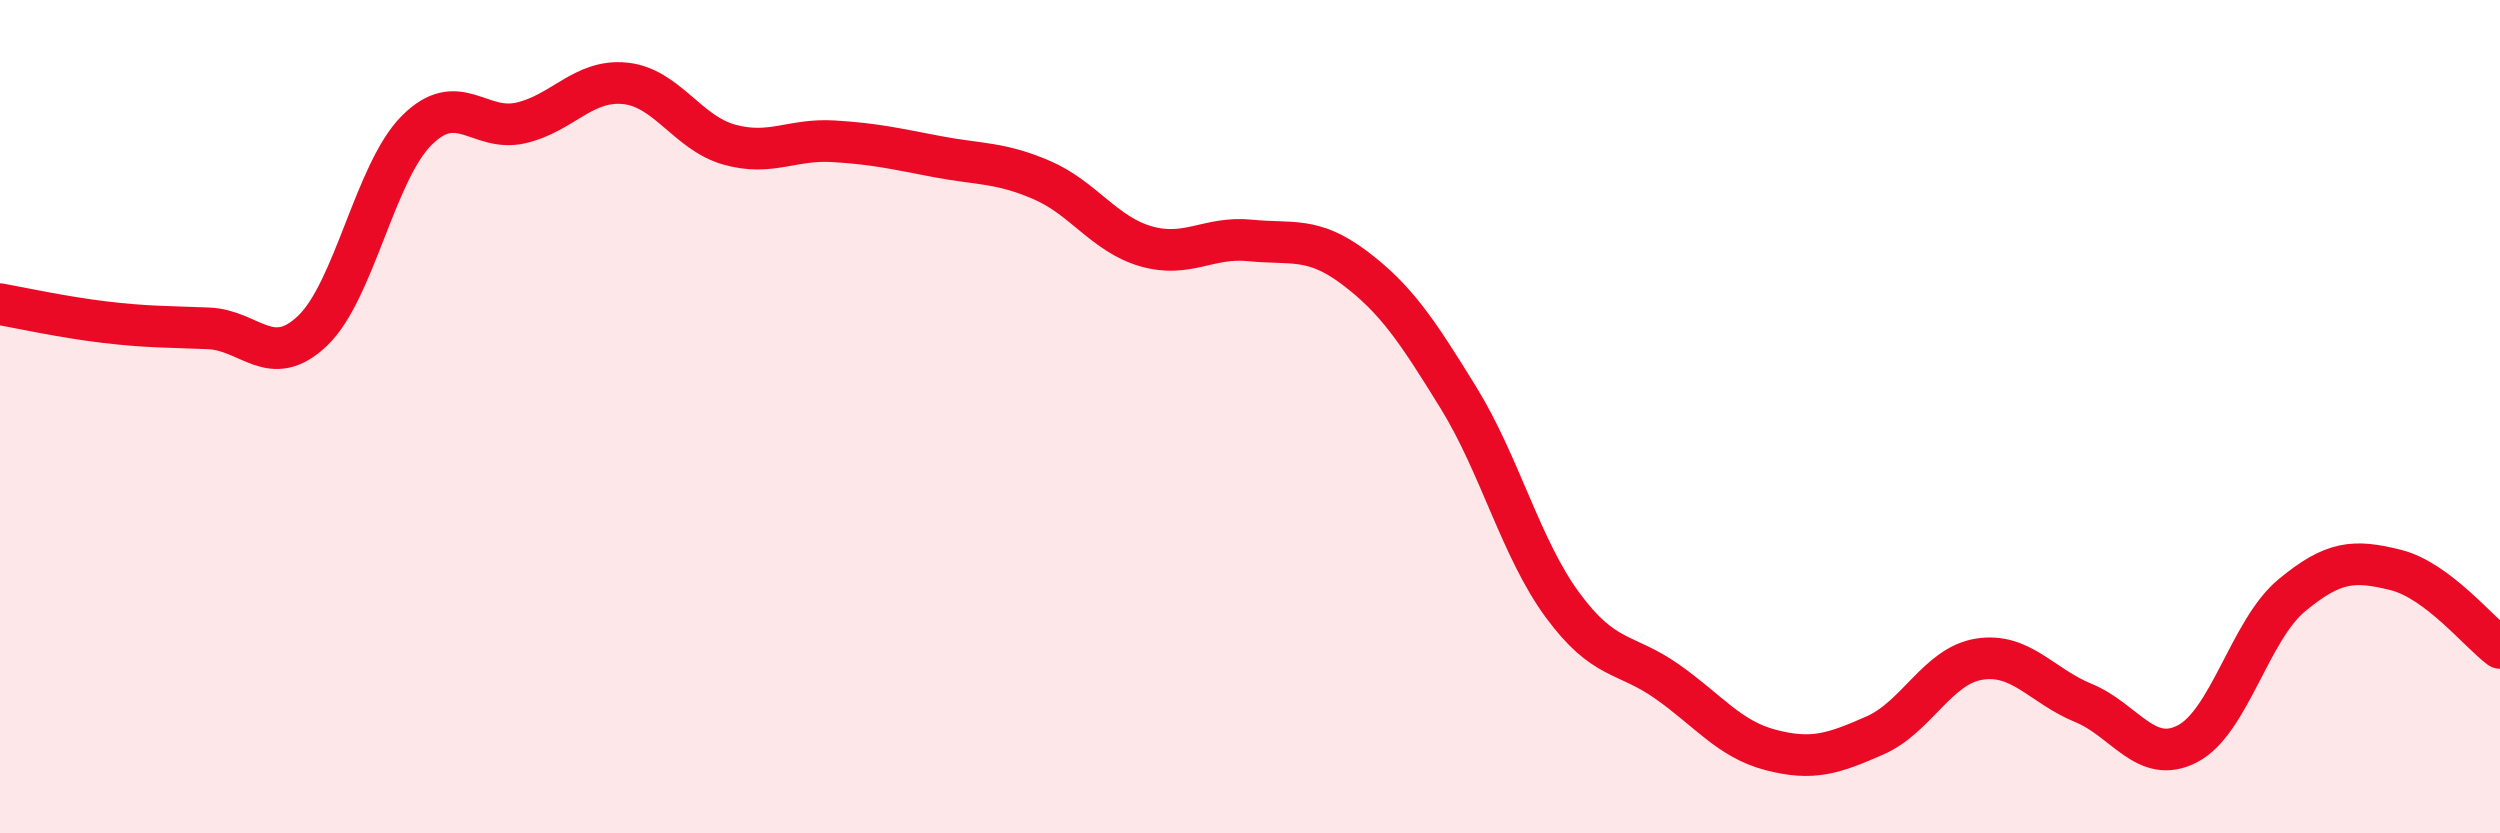 
    <svg width="60" height="20" viewBox="0 0 60 20" xmlns="http://www.w3.org/2000/svg">
      <path
        d="M 0,7.3 C 0.5,7.39 1.5,7.61 2.5,7.73 C 3.5,7.85 4,7.84 5,7.88 C 6,7.92 6.5,8.89 7.5,7.94 C 8.5,6.99 9,4.13 10,3.13 C 11,2.13 11.5,3.18 12.5,2.95 C 13.5,2.72 14,1.9 15,2 C 16,2.1 16.5,3.19 17.5,3.47 C 18.5,3.75 19,3.33 20,3.39 C 21,3.45 21.5,3.57 22.5,3.76 C 23.5,3.95 24,3.89 25,4.32 C 26,4.75 26.5,5.62 27.5,5.91 C 28.5,6.2 29,5.67 30,5.77 C 31,5.87 31.5,5.67 32.5,6.42 C 33.5,7.17 34,7.92 35,9.54 C 36,11.16 36.5,13.16 37.5,14.52 C 38.5,15.88 39,15.65 40,16.35 C 41,17.05 41.5,17.74 42.5,18 C 43.5,18.26 44,18.09 45,17.65 C 46,17.21 46.5,15.98 47.5,15.82 C 48.5,15.66 49,16.46 50,16.87 C 51,17.28 51.5,18.37 52.5,17.85 C 53.5,17.33 54,15.12 55,14.29 C 56,13.46 56.5,13.43 57.5,13.68 C 58.5,13.93 59.5,15.18 60,15.55L60 20L0 20Z"
        fill="#EB0A25"
        opacity="0.1"
        stroke-linecap="round"
        stroke-linejoin="round"
      />
      <path
        d="M 0,7.3 C 0.5,7.39 1.5,7.61 2.5,7.73 C 3.5,7.85 4,7.84 5,7.88 C 6,7.92 6.5,8.89 7.5,7.94 C 8.5,6.99 9,4.13 10,3.13 C 11,2.13 11.5,3.18 12.5,2.95 C 13.5,2.72 14,1.9 15,2 C 16,2.1 16.5,3.19 17.5,3.47 C 18.5,3.75 19,3.33 20,3.39 C 21,3.45 21.5,3.57 22.5,3.76 C 23.5,3.95 24,3.89 25,4.32 C 26,4.75 26.5,5.62 27.5,5.91 C 28.5,6.2 29,5.67 30,5.77 C 31,5.87 31.5,5.67 32.5,6.42 C 33.5,7.17 34,7.92 35,9.54 C 36,11.16 36.5,13.16 37.5,14.52 C 38.5,15.88 39,15.65 40,16.35 C 41,17.05 41.5,17.74 42.5,18 C 43.5,18.26 44,18.09 45,17.65 C 46,17.21 46.5,15.98 47.5,15.82 C 48.5,15.66 49,16.46 50,16.87 C 51,17.28 51.5,18.37 52.5,17.85 C 53.5,17.33 54,15.12 55,14.29 C 56,13.46 56.5,13.43 57.5,13.68 C 58.5,13.93 59.5,15.18 60,15.55"
        stroke="#EB0A25"
        stroke-width="1"
        fill="none"
        stroke-linecap="round"
        stroke-linejoin="round"
      />
    </svg>
  